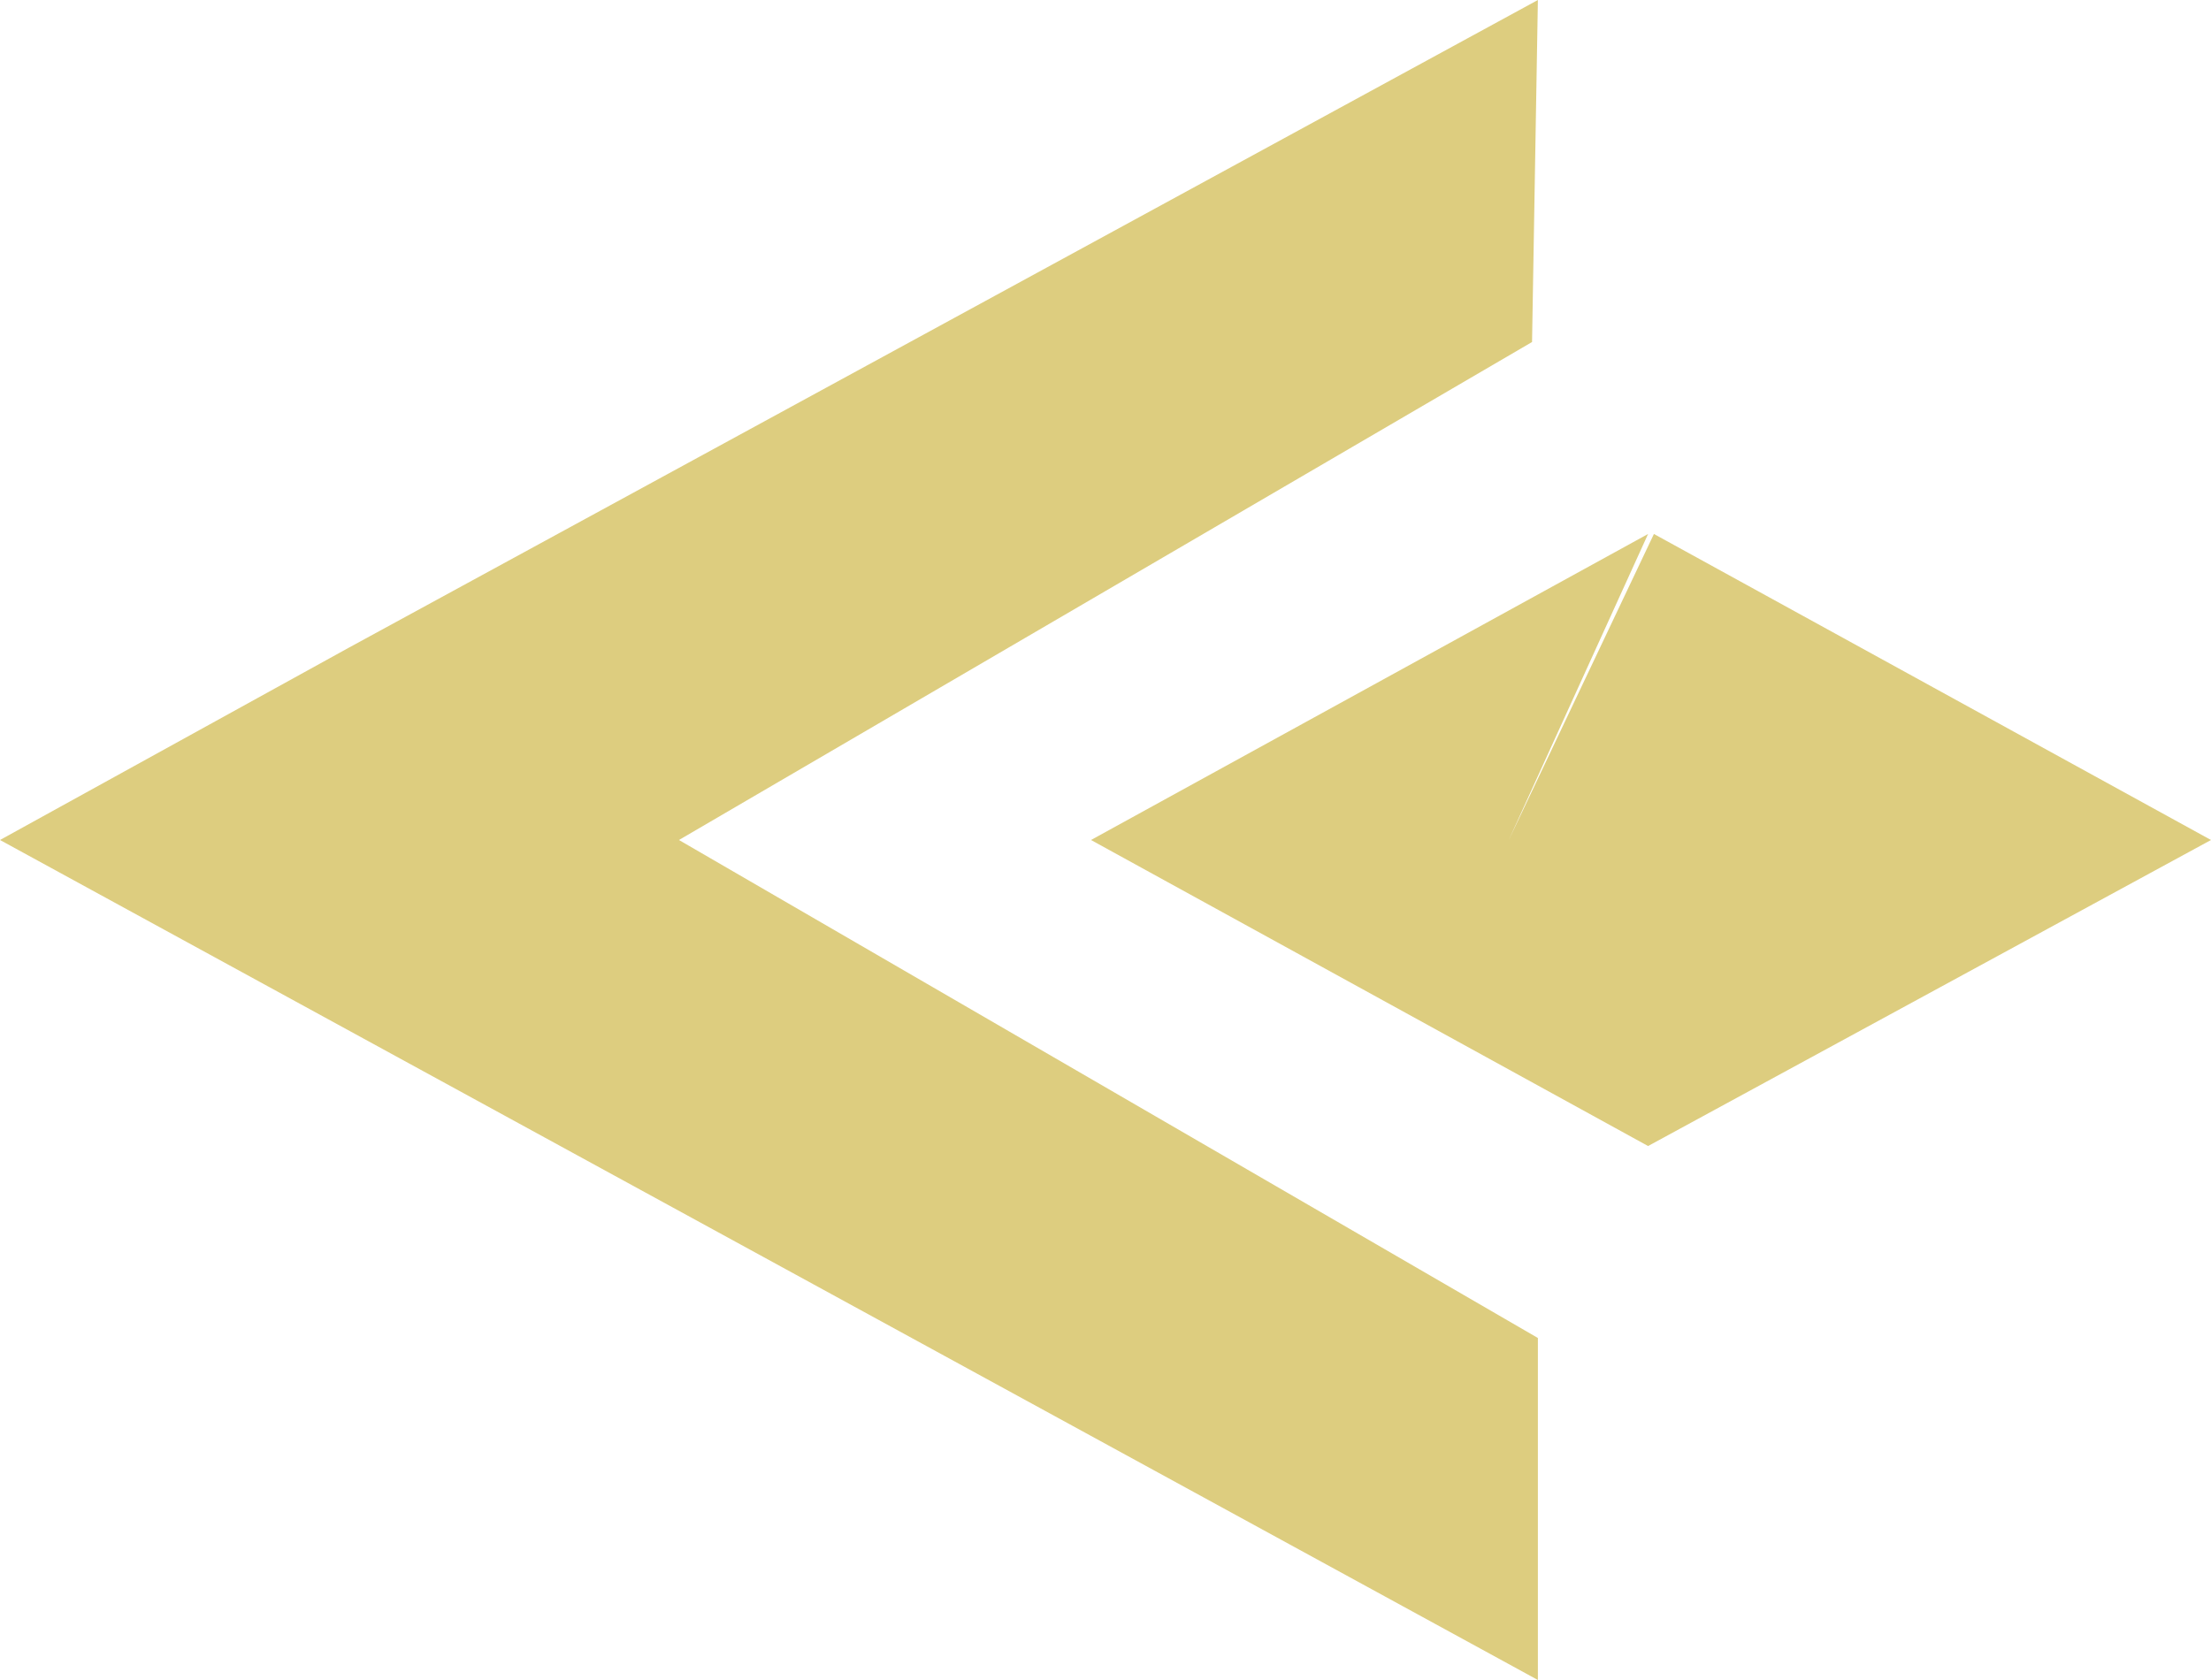 <svg width="25" height="19" viewBox="0 0 25 19" fill="none" xmlns="http://www.w3.org/2000/svg">
<path fill-rule="evenodd" clip-rule="evenodd" d="M18.635 6.039L12.336 9.5L18.635 12.961L17.06 9.5L18.635 6.039ZM7.677 9.5L17.323 3.868L17.389 0L3.937 7.329L0 9.5L17.389 19V15.132L7.677 9.5ZM18.635 12.961L25 9.5L18.701 6.039L17.06 9.5L18.635 12.961Z" fill="#DDCD7F"/>
</svg>
